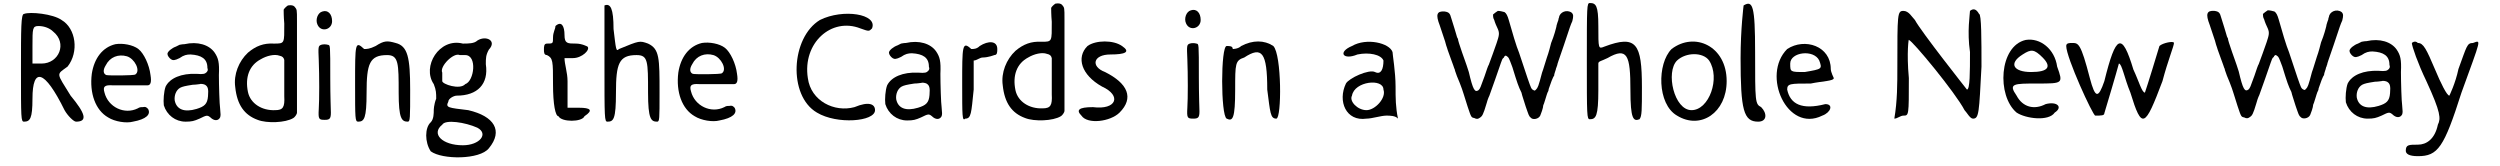 <?xml version='1.0' encoding='utf-8'?>
<svg xmlns="http://www.w3.org/2000/svg" xmlns:xlink="http://www.w3.org/1999/xlink" width="407px" height="27px" viewBox="0 0 4079 274" version="1.1">
<defs>
<path id="gl2089" d="M 14 4 C 9 4 9 28 9 96 C 9 177 9 182 14 182 C 24 182 28 177 28 144 C 28 91 48 96 81 163 C 86 172 96 182 100 182 C 120 182 115 168 91 139 C 67 100 67 105 86 91 C 105 67 100 28 76 14 C 62 4 24 0 14 4 M 62 33 C 86 52 72 86 43 86 C 38 86 33 86 28 86 C 28 76 28 67 28 57 C 28 28 28 24 38 24 C 48 24 57 28 62 33 z" fill="black"/><!-- width=124 height=192 -->
<path id="gl2090" d="M 58 17 C 37 22 23 40 19 66 C 15 98 25 126 46 138 C 57 145 76 148 87 145 C 109 141 117 133 112 124 C 109 121 108 120 103 121 C 100 121 98 121 95 123 C 73 134 46 121 40 97 C 37 87 40 84 54 85 C 63 85 107 85 111 85 C 116 85 118 80 116 68 C 114 51 105 32 96 25 C 87 18 70 15 58 17 M 77 37 C 90 41 100 61 91 67 C 89 69 46 69 43 68 C 38 66 37 60 42 52 C 49 38 63 33 77 37 z" fill="black"/><!-- width=128 height=157 -->
<path id="gl2091" d="M 44 9 C 40 9 37 10 36 10 C 34 11 32 12 30 13 C 24 15 16 21 16 25 C 16 28 19 32 22 34 C 25 36 28 36 36 32 C 43 27 48 26 54 26 C 72 27 82 33 82 48 C 83 52 83 52 81 55 C 78 58 76 59 64 58 C 39 57 20 65 13 79 C 10 87 9 102 10 110 C 15 126 29 137 46 137 C 56 137 60 136 69 132 C 81 126 82 126 87 130 C 93 136 100 136 103 130 C 104 127 104 125 103 115 C 102 109 101 77 101 60 C 102 39 100 32 94 23 C 85 10 66 4 44 9 M 78 76 C 83 79 84 83 83 95 C 82 108 77 112 64 116 C 44 122 31 117 28 102 C 27 94 30 85 37 81 C 41 79 45 78 58 76 C 63 76 68 75 69 75 C 71 74 76 75 78 76 z" fill="black"/><!-- width=124 height=153 -->
<path id="gl2092" d="M 96 4 C 93 6 90 9 89 11 C 89 12 89 23 90 34 C 90 67 91 67 73 67 C 56 66 43 71 30 82 C 15 96 6 118 9 139 C 12 168 24 185 46 193 C 61 199 92 198 105 190 C 107 189 111 184 111 181 C 111 181 111 162 111 140 C 111 86 111 51 111 30 C 111 10 111 11 107 6 C 105 4 102 3 96 4 M 82 87 C 87 88 89 90 90 94 C 90 96 90 103 90 121 C 90 135 90 150 90 154 C 91 172 88 177 75 177 C 53 178 34 166 30 147 C 25 123 32 103 51 93 C 61 87 74 84 82 87 z" fill="black"/><!-- width=141 height=234 -->
<path id="gl2304" d="M 18 5 C 10 7 6 19 10 27 C 16 40 34 35 34 21 C 34 9 27 2 18 5 M 16 60 C 11 62 11 63 12 86 C 13 111 13 151 12 166 C 11 183 12 184 22 184 C 30 184 32 182 32 172 C 32 170 31 144 31 116 C 31 58 31 61 27 60 C 24 59 19 59 16 60 z" fill="black"/><!-- width=43 height=207 -->
<path id="gl2305" d="M 43 9 C 33 14 28 14 24 14 C 9 0 9 4 9 72 C 9 129 9 134 14 134 C 24 134 28 129 28 86 C 28 38 33 24 62 24 C 81 24 81 38 81 86 C 81 129 86 134 96 134 C 100 134 100 129 100 81 C 100 28 96 9 76 4 C 62 0 57 0 43 9 z" fill="black"/><!-- width=115 height=144 -->
<path id="gl2306" d="M 96 9 C 91 14 81 14 72 14 C 33 4 4 52 24 81 C 28 91 28 96 28 105 C 24 115 24 124 24 124 C 24 129 24 139 19 144 C 9 153 9 177 19 192 C 38 206 100 206 115 187 C 139 158 124 134 81 124 C 48 120 43 120 48 110 C 48 105 57 100 62 100 C 96 100 115 81 110 48 C 110 38 110 33 115 24 C 129 9 110 0 96 9 M 76 33 C 96 33 91 76 76 81 C 67 91 38 81 38 76 C 38 72 38 67 38 62 C 33 52 57 28 67 33 C 72 33 76 33 76 33 M 96 153 C 115 163 100 182 72 182 C 38 182 19 163 38 148 C 43 139 76 144 96 153 z" fill="black"/><!-- width=139 height=216 -->
<path id="gl2307" d="M 28 9 C 28 14 24 19 24 28 C 24 38 24 38 14 38 C 9 38 9 43 9 48 C 9 52 9 57 14 57 C 24 62 24 67 24 105 C 24 139 28 158 33 158 C 38 168 72 168 76 158 C 91 148 86 144 67 144 C 62 144 52 144 48 144 C 48 129 48 115 48 100 C 48 86 43 72 43 62 C 48 62 52 62 57 62 C 72 62 86 48 81 43 C 81 43 72 38 62 38 C 48 38 43 38 43 24 C 43 9 38 0 28 9 z" fill="black"/><!-- width=96 height=177 -->
<path id="gl2308" d="M 9 4 C 9 4 9 52 9 100 C 9 192 9 196 14 196 C 24 196 28 192 28 148 C 28 100 33 86 62 86 C 81 86 81 96 81 148 C 81 192 86 196 96 196 C 100 196 100 192 100 148 C 100 91 100 76 81 67 C 67 62 67 62 33 76 C 28 81 28 76 24 43 C 24 9 19 0 9 4 z" fill="black"/><!-- width=115 height=201 -->
<path id="gl2090" d="M 58 17 C 37 22 23 40 19 66 C 15 98 25 126 46 138 C 57 145 76 148 87 145 C 109 141 117 133 112 124 C 109 121 108 120 103 121 C 100 121 98 121 95 123 C 73 134 46 121 40 97 C 37 87 40 84 54 85 C 63 85 107 85 111 85 C 116 85 118 80 116 68 C 114 51 105 32 96 25 C 87 18 70 15 58 17 M 77 37 C 90 41 100 61 91 67 C 89 69 46 69 43 68 C 38 66 37 60 42 52 C 49 38 63 33 77 37 z" fill="black"/><!-- width=128 height=157 -->
<path id="gl2309" d="M 48 19 C 0 48 -5 144 43 172 C 76 192 139 187 139 168 C 139 158 129 153 105 163 C 72 172 33 153 28 115 C 19 57 67 14 115 33 C 129 38 129 38 134 33 C 144 9 86 0 48 19 z" fill="black"/><!-- width=144 height=196 -->
<path id="gl2091" d="M 44 9 C 40 9 37 10 36 10 C 34 11 32 12 30 13 C 24 15 16 21 16 25 C 16 28 19 32 22 34 C 25 36 28 36 36 32 C 43 27 48 26 54 26 C 72 27 82 33 82 48 C 83 52 83 52 81 55 C 78 58 76 59 64 58 C 39 57 20 65 13 79 C 10 87 9 102 10 110 C 15 126 29 137 46 137 C 56 137 60 136 69 132 C 81 126 82 126 87 130 C 93 136 100 136 103 130 C 104 127 104 125 103 115 C 102 109 101 77 101 60 C 102 39 100 32 94 23 C 85 10 66 4 44 9 M 78 76 C 83 79 84 83 83 95 C 82 108 77 112 64 116 C 44 122 31 117 28 102 C 27 94 30 85 37 81 C 41 79 45 78 58 76 C 63 76 68 75 69 75 C 71 74 76 75 78 76 z" fill="black"/><!-- width=124 height=153 -->
<path id="gl2310" d="M 38 9 C 33 14 28 14 24 14 C 9 0 9 9 9 72 C 9 124 9 134 14 129 C 24 129 24 120 28 81 C 28 67 28 48 28 33 C 33 33 38 28 43 28 C 52 28 62 24 62 24 C 67 24 67 19 67 14 C 67 0 52 0 38 9 z" fill="black"/><!-- width=81 height=139 -->
<path id="gl2092" d="M 96 4 C 93 6 90 9 89 11 C 89 12 89 23 90 34 C 90 67 91 67 73 67 C 56 66 43 71 30 82 C 15 96 6 118 9 139 C 12 168 24 185 46 193 C 61 199 92 198 105 190 C 107 189 111 184 111 181 C 111 181 111 162 111 140 C 111 86 111 51 111 30 C 111 10 111 11 107 6 C 105 4 102 3 96 4 M 82 87 C 87 88 89 90 90 94 C 90 96 90 103 90 121 C 90 135 90 150 90 154 C 91 172 88 177 75 177 C 53 178 34 166 30 147 C 25 123 32 103 51 93 C 61 87 74 84 82 87 z" fill="black"/><!-- width=141 height=234 -->
<path id="gl2311" d="M 19 14 C 0 33 9 62 43 81 C 76 96 67 120 28 115 C 4 115 0 120 9 129 C 19 144 57 139 72 124 C 96 100 86 76 48 57 C 24 48 28 28 57 28 C 81 28 91 24 76 14 C 62 4 33 4 19 14 z" fill="black"/><!-- width=96 height=148 -->
<path id="gl2304" d="M 18 5 C 10 7 6 19 10 27 C 16 40 34 35 34 21 C 34 9 27 2 18 5 M 16 60 C 11 62 11 63 12 86 C 13 111 13 151 12 166 C 11 183 12 184 22 184 C 30 184 32 182 32 172 C 32 170 31 144 31 116 C 31 58 31 61 27 60 C 24 59 19 59 16 60 z" fill="black"/><!-- width=43 height=207 -->
<path id="gl2312" d="M 38 14 C 33 19 24 19 24 19 C 24 14 19 14 14 14 C 4 14 4 129 14 134 C 24 139 28 134 28 86 C 28 43 28 38 43 33 C 72 14 81 24 81 86 C 86 124 86 134 96 134 C 105 134 105 28 91 14 C 76 4 57 4 38 14 z" fill="black"/><!-- width=115 height=144 -->
<path id="gl2313" d="M 24 14 C 0 24 9 38 33 28 C 52 24 72 28 76 38 C 76 52 72 62 62 57 C 52 52 19 67 14 76 C 0 105 14 139 48 134 C 57 134 72 129 81 129 C 86 129 96 129 100 134 C 96 115 96 100 96 81 C 96 57 91 28 91 24 C 86 9 48 0 24 14 M 76 86 C 81 100 62 120 48 120 C 33 120 19 105 24 96 C 28 72 76 67 76 86 z" fill="black"/><!-- width=110 height=148 -->
<path id="gl2314" d="M 108 10 C 106 11 101 15 100 16 C 100 18 100 22 102 25 C 103 29 106 36 108 40 C 111 47 110 51 106 63 C 103 72 96 91 93 99 C 92 100 89 109 86 118 C 79 137 79 138 76 141 C 70 145 67 141 60 111 C 55 95 52 88 49 79 C 48 75 45 68 44 64 C 43 61 42 57 42 56 C 41 55 40 52 39 48 C 37 42 36 37 31 22 C 29 14 27 12 20 11 C 7 10 5 16 12 34 C 16 46 19 55 20 58 C 21 60 22 66 24 71 C 25 75 29 85 31 91 C 33 97 36 104 36 105 C 37 106 37 109 38 111 C 39 114 41 120 45 129 C 51 144 52 150 58 168 C 64 186 64 186 69 187 C 73 189 75 189 79 186 C 82 184 84 181 89 164 C 90 160 92 154 94 150 C 99 136 108 111 113 96 C 115 91 115 89 118 87 C 118 85 120 85 120 84 C 121 84 122 84 123 85 C 126 87 126 87 132 103 C 140 129 142 135 147 145 C 148 150 152 161 154 168 C 159 182 159 184 163 187 C 166 190 175 189 178 183 C 179 181 183 170 183 166 C 184 165 189 147 190 145 C 190 145 192 142 192 139 C 195 130 199 119 201 117 C 201 115 202 112 203 109 C 204 107 204 104 205 103 C 205 102 206 100 206 100 C 206 99 207 96 208 93 C 210 88 223 49 227 37 C 228 34 230 29 231 27 C 233 19 233 16 230 13 C 222 7 210 12 209 21 C 209 21 208 23 208 25 C 207 27 206 31 205 34 C 205 36 203 42 202 46 C 201 50 198 58 196 63 C 195 67 192 79 189 87 C 186 96 183 107 181 112 C 175 135 174 137 171 140 C 169 142 169 142 167 141 C 163 139 163 138 157 121 C 149 97 145 85 143 79 C 139 70 131 43 126 25 C 124 18 122 14 119 12 C 116 11 111 10 108 10 z" fill="black"/><!-- width=241 height=199 -->
<path id="gl2315" d="M 9 96 C 9 187 9 192 14 192 C 24 192 28 187 28 144 C 28 129 28 115 28 100 C 28 96 33 96 43 91 C 76 72 81 86 81 144 C 81 192 86 196 96 192 C 100 187 100 177 100 139 C 100 67 91 52 38 72 C 28 76 28 76 28 38 C 28 4 24 0 14 0 C 9 0 9 4 9 96 z" fill="black"/><!-- width=115 height=201 -->
<path id="gl2316" d="M 24 19 C 0 43 0 110 33 129 C 72 153 115 124 115 72 C 115 14 62 -10 24 19 M 86 38 C 105 67 86 120 57 120 C 28 120 14 57 33 38 C 48 24 76 24 86 38 z" fill="black"/><!-- width=124 height=144 -->
<path id="gl2317" d="M 9 9 C 9 9 4 48 4 96 C 4 182 9 201 33 201 C 48 201 48 187 38 177 C 28 172 28 168 28 86 C 28 9 24 0 9 9 z" fill="black"/><!-- width=57 height=206 -->
<path id="gl2318" d="M 28 19 C -15 62 28 158 86 129 C 100 124 105 110 91 110 C 52 120 33 110 28 86 C 28 76 33 76 67 76 C 86 72 105 72 105 67 C 105 67 100 57 100 52 C 100 14 57 0 28 19 M 81 38 C 86 52 86 52 57 57 C 33 57 33 57 33 43 C 33 24 72 19 81 38 z" fill="black"/><!-- width=115 height=144 -->
<path id="gl2319" d="M 129 4 C 129 9 124 38 129 72 C 129 105 129 134 124 134 C 124 134 48 38 38 19 C 33 14 28 4 19 4 C 9 4 9 9 9 96 C 9 124 9 153 4 182 C 9 182 14 177 19 177 C 28 177 28 177 28 115 C 24 72 28 48 28 52 C 33 52 105 139 120 168 C 124 172 129 182 134 182 C 144 182 144 172 148 96 C 148 52 148 9 144 9 C 139 0 134 0 129 4 z" fill="black"/><!-- width=158 height=192 -->
<path id="gl2320" d="M 48 4 C 4 14 0 96 33 124 C 48 134 86 139 96 124 C 110 115 100 105 81 110 C 62 120 43 115 33 96 C 19 76 28 76 67 76 C 110 76 110 76 100 48 C 96 19 72 0 48 4 M 76 33 C 91 48 86 57 57 57 C 28 57 19 43 43 28 C 57 19 62 19 76 33 z" fill="black"/><!-- width=115 height=144 -->
<path id="gl2321" d="M 4 9 C 4 28 48 124 52 124 C 62 124 67 124 67 120 C 86 57 91 38 91 38 C 96 38 100 62 110 86 C 129 148 134 144 163 67 C 172 33 182 9 182 4 C 182 0 163 4 158 9 C 139 72 134 86 134 86 C 129 86 124 67 115 48 C 96 -15 86 -10 67 67 C 57 96 52 96 43 62 C 28 4 24 4 14 4 C 9 4 4 4 4 9 z" fill="black"/><!-- width=187 height=139 -->
<path id="gl2314" d="M 108 10 C 106 11 101 15 100 16 C 100 18 100 22 102 25 C 103 29 106 36 108 40 C 111 47 110 51 106 63 C 103 72 96 91 93 99 C 92 100 89 109 86 118 C 79 137 79 138 76 141 C 70 145 67 141 60 111 C 55 95 52 88 49 79 C 48 75 45 68 44 64 C 43 61 42 57 42 56 C 41 55 40 52 39 48 C 37 42 36 37 31 22 C 29 14 27 12 20 11 C 7 10 5 16 12 34 C 16 46 19 55 20 58 C 21 60 22 66 24 71 C 25 75 29 85 31 91 C 33 97 36 104 36 105 C 37 106 37 109 38 111 C 39 114 41 120 45 129 C 51 144 52 150 58 168 C 64 186 64 186 69 187 C 73 189 75 189 79 186 C 82 184 84 181 89 164 C 90 160 92 154 94 150 C 99 136 108 111 113 96 C 115 91 115 89 118 87 C 118 85 120 85 120 84 C 121 84 122 84 123 85 C 126 87 126 87 132 103 C 140 129 142 135 147 145 C 148 150 152 161 154 168 C 159 182 159 184 163 187 C 166 190 175 189 178 183 C 179 181 183 170 183 166 C 184 165 189 147 190 145 C 190 145 192 142 192 139 C 195 130 199 119 201 117 C 201 115 202 112 203 109 C 204 107 204 104 205 103 C 205 102 206 100 206 100 C 206 99 207 96 208 93 C 210 88 223 49 227 37 C 228 34 230 29 231 27 C 233 19 233 16 230 13 C 222 7 210 12 209 21 C 209 21 208 23 208 25 C 207 27 206 31 205 34 C 205 36 203 42 202 46 C 201 50 198 58 196 63 C 195 67 192 79 189 87 C 186 96 183 107 181 112 C 175 135 174 137 171 140 C 169 142 169 142 167 141 C 163 139 163 138 157 121 C 149 97 145 85 143 79 C 139 70 131 43 126 25 C 124 18 122 14 119 12 C 116 11 111 10 108 10 z" fill="black"/><!-- width=241 height=199 -->
<path id="gl2091" d="M 44 9 C 40 9 37 10 36 10 C 34 11 32 12 30 13 C 24 15 16 21 16 25 C 16 28 19 32 22 34 C 25 36 28 36 36 32 C 43 27 48 26 54 26 C 72 27 82 33 82 48 C 83 52 83 52 81 55 C 78 58 76 59 64 58 C 39 57 20 65 13 79 C 10 87 9 102 10 110 C 15 126 29 137 46 137 C 56 137 60 136 69 132 C 81 126 82 126 87 130 C 93 136 100 136 103 130 C 104 127 104 125 103 115 C 102 109 101 77 101 60 C 102 39 100 32 94 23 C 85 10 66 4 44 9 M 78 76 C 83 79 84 83 83 95 C 82 108 77 112 64 116 C 44 122 31 117 28 102 C 27 94 30 85 37 81 C 41 79 45 78 58 76 C 63 76 68 75 69 75 C 71 74 76 75 78 76 z" fill="black"/><!-- width=124 height=153 -->
<path id="gl2322" d="M 14 9 C 14 14 24 43 38 72 C 62 124 62 134 57 144 C 52 168 38 177 24 177 C 9 177 4 177 4 187 C 4 192 9 196 24 196 C 57 196 67 182 96 91 C 129 0 129 4 115 9 C 105 9 105 14 91 52 C 86 76 76 96 76 96 C 72 96 62 76 52 52 C 38 19 33 9 24 9 C 19 4 14 9 14 9 z" fill="black"/><!-- width=134 height=206 -->
</defs>
<use xlink:href="#gl2089" x="0" y="19"/>
<use xlink:href="#gl2090" x="107" y="56"/>
<use xlink:href="#gl2091" x="235" y="64"/>
<use xlink:href="#gl2092" x="354" y="5"/>
<use xlink:href="#gl2304" x="489" y="14"/>
<use xlink:href="#gl2305" x="552" y="67"/>
<use xlink:href="#gl2306" x="667" y="58"/>
<use xlink:href="#gl2307" x="864" y="34"/>
<use xlink:href="#gl2308" x="964" y="5"/>
<use xlink:href="#gl2090" x="1076" y="54"/>
<use xlink:href="#gl2309" x="1281" y="14"/>
<use xlink:href="#gl2091" x="1427" y="62"/>
<use xlink:href="#gl2310" x="1555" y="67"/>
<use xlink:href="#gl2092" x="1622" y="2"/>
<use xlink:href="#gl2311" x="1752" y="62"/>
<use xlink:href="#gl2304" x="1924" y="12"/>
<use xlink:href="#gl2312" x="1987" y="62"/>
<use xlink:href="#gl2313" x="2184" y="62"/>
<use xlink:href="#gl2314" x="2341" y="8"/>
<use xlink:href="#gl2315" x="2587" y="5"/>
<use xlink:href="#gl2316" x="2712" y="62"/>
<use xlink:href="#gl2317" x="2846" y="0"/>
<use xlink:href="#gl2318" x="2899" y="62"/>
<use xlink:href="#gl2319" x="3100" y="14"/>
<use xlink:href="#gl2320" x="3273" y="62"/>
<use xlink:href="#gl2321" x="3384" y="67"/>
<use xlink:href="#gl2314" x="3613" y="7"/>
<use xlink:href="#gl2091" x="3840" y="59"/>
<use xlink:href="#gl2322" x="3945" y="62"/>
</svg>

